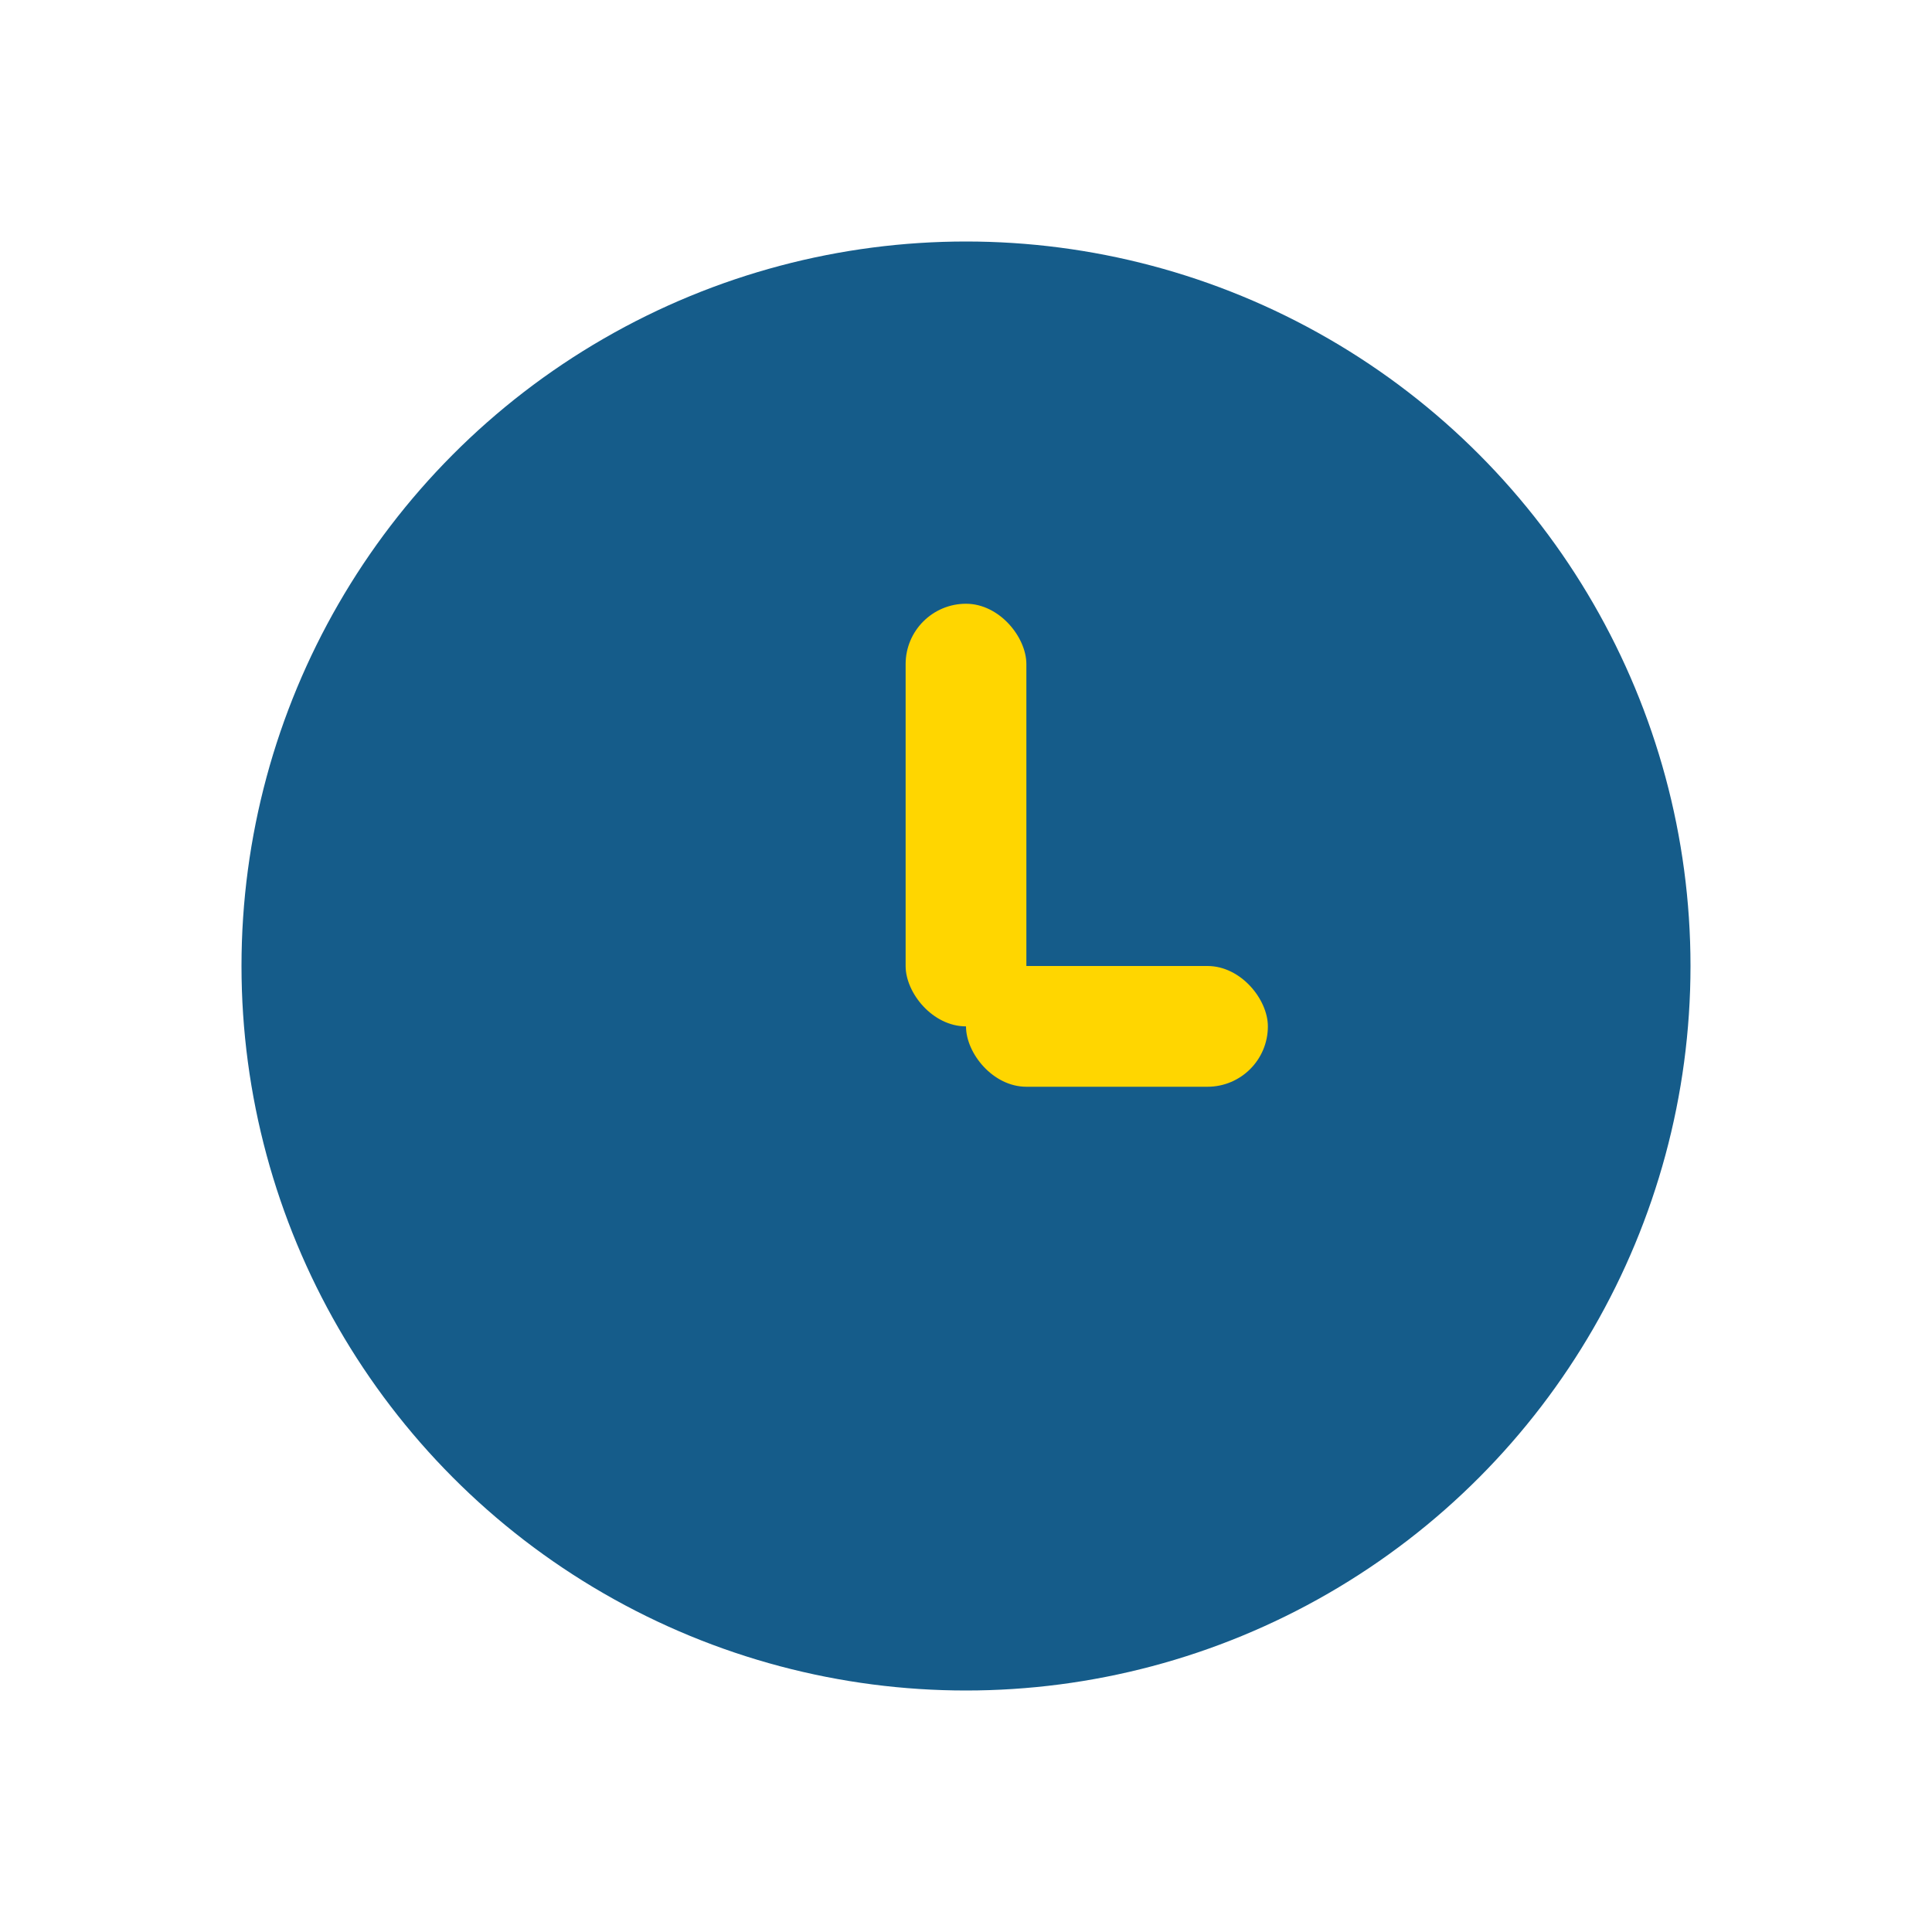 <?xml version="1.0" encoding="UTF-8"?>
<svg xmlns="http://www.w3.org/2000/svg" viewBox="0 0 32 32" width="32" height="32"><circle cx="16" cy="16" r="12" fill="#155C8A"/><rect x="15" y="10" width="2" height="7" rx="1" fill="#FFD600"/><rect x="16" y="16" width="5" height="2" rx="1" fill="#FFD600"/></svg>